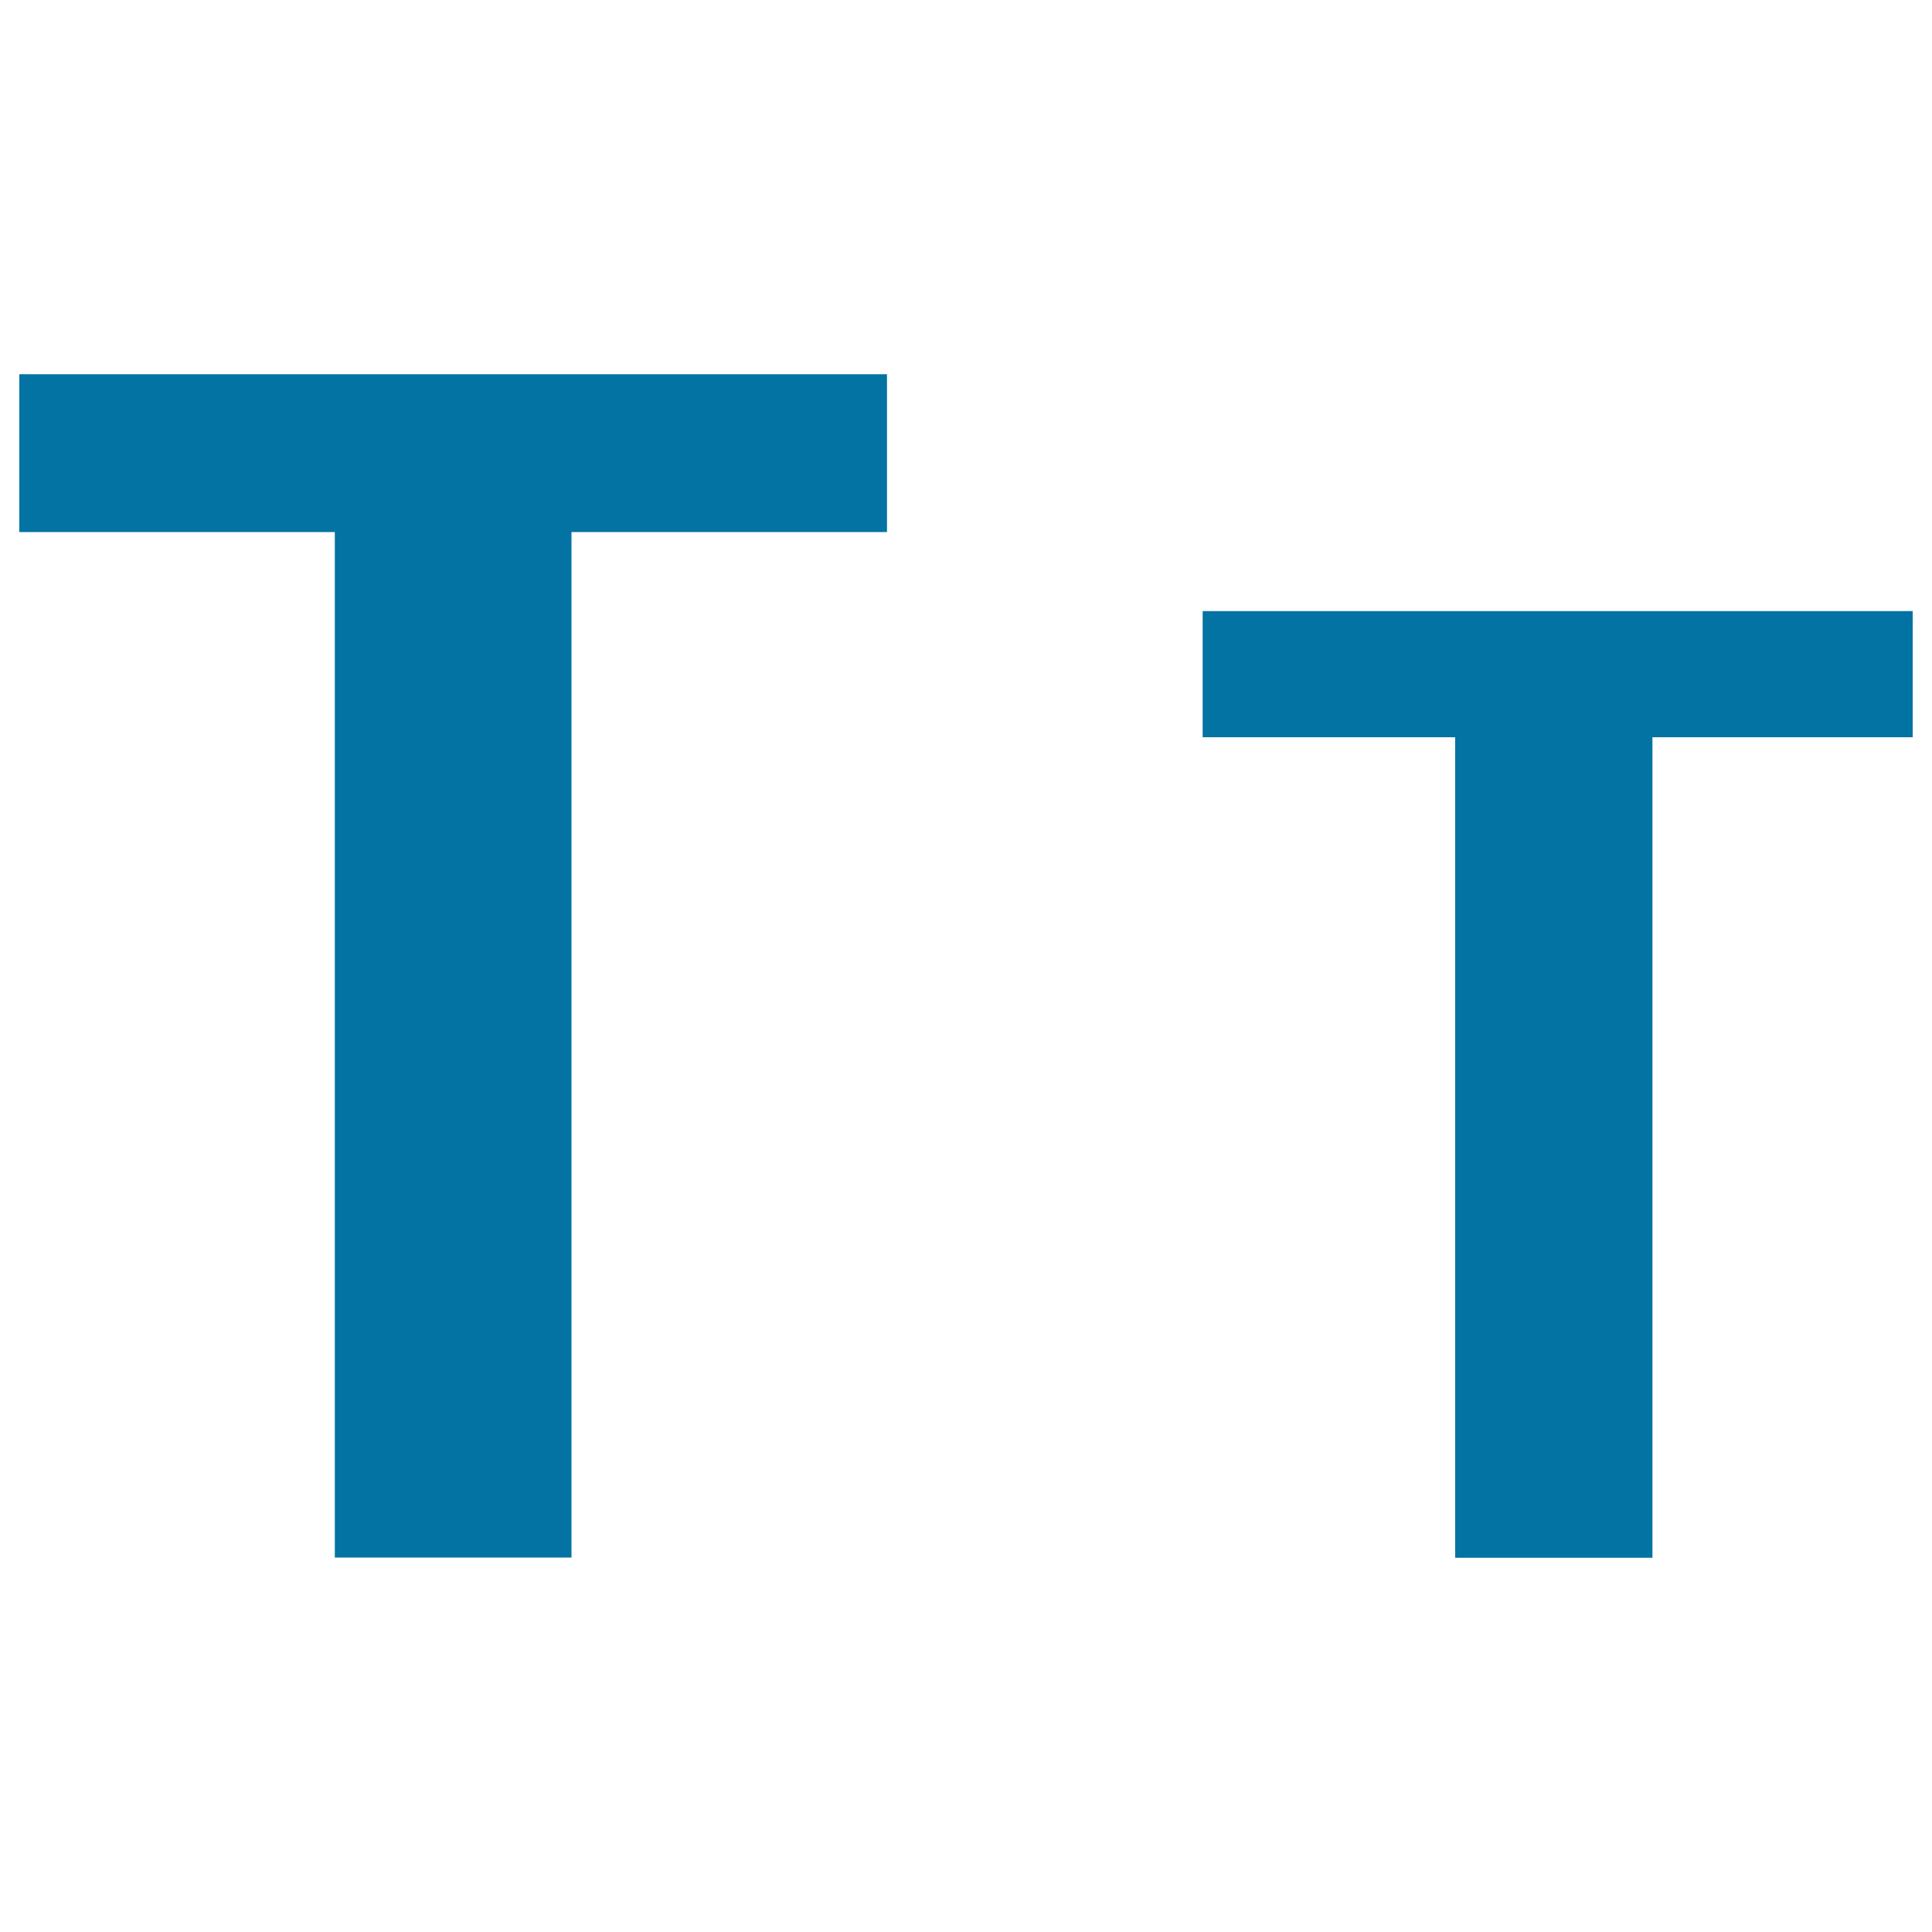 <svg xmlns="http://www.w3.org/2000/svg" viewBox="0 0 1000 1000" style="fill:#0273a2">
<title>Lowercase SVG icons</title>
<path d="M10,275.4h163.3v530.8h122.5V275.4h163.3v-81.7H10V275.4z"/><path d="M622.5,316.3v65.3h130.7v424.7h102.1V381.6H990v-65.3H622.5z"/>
</svg>